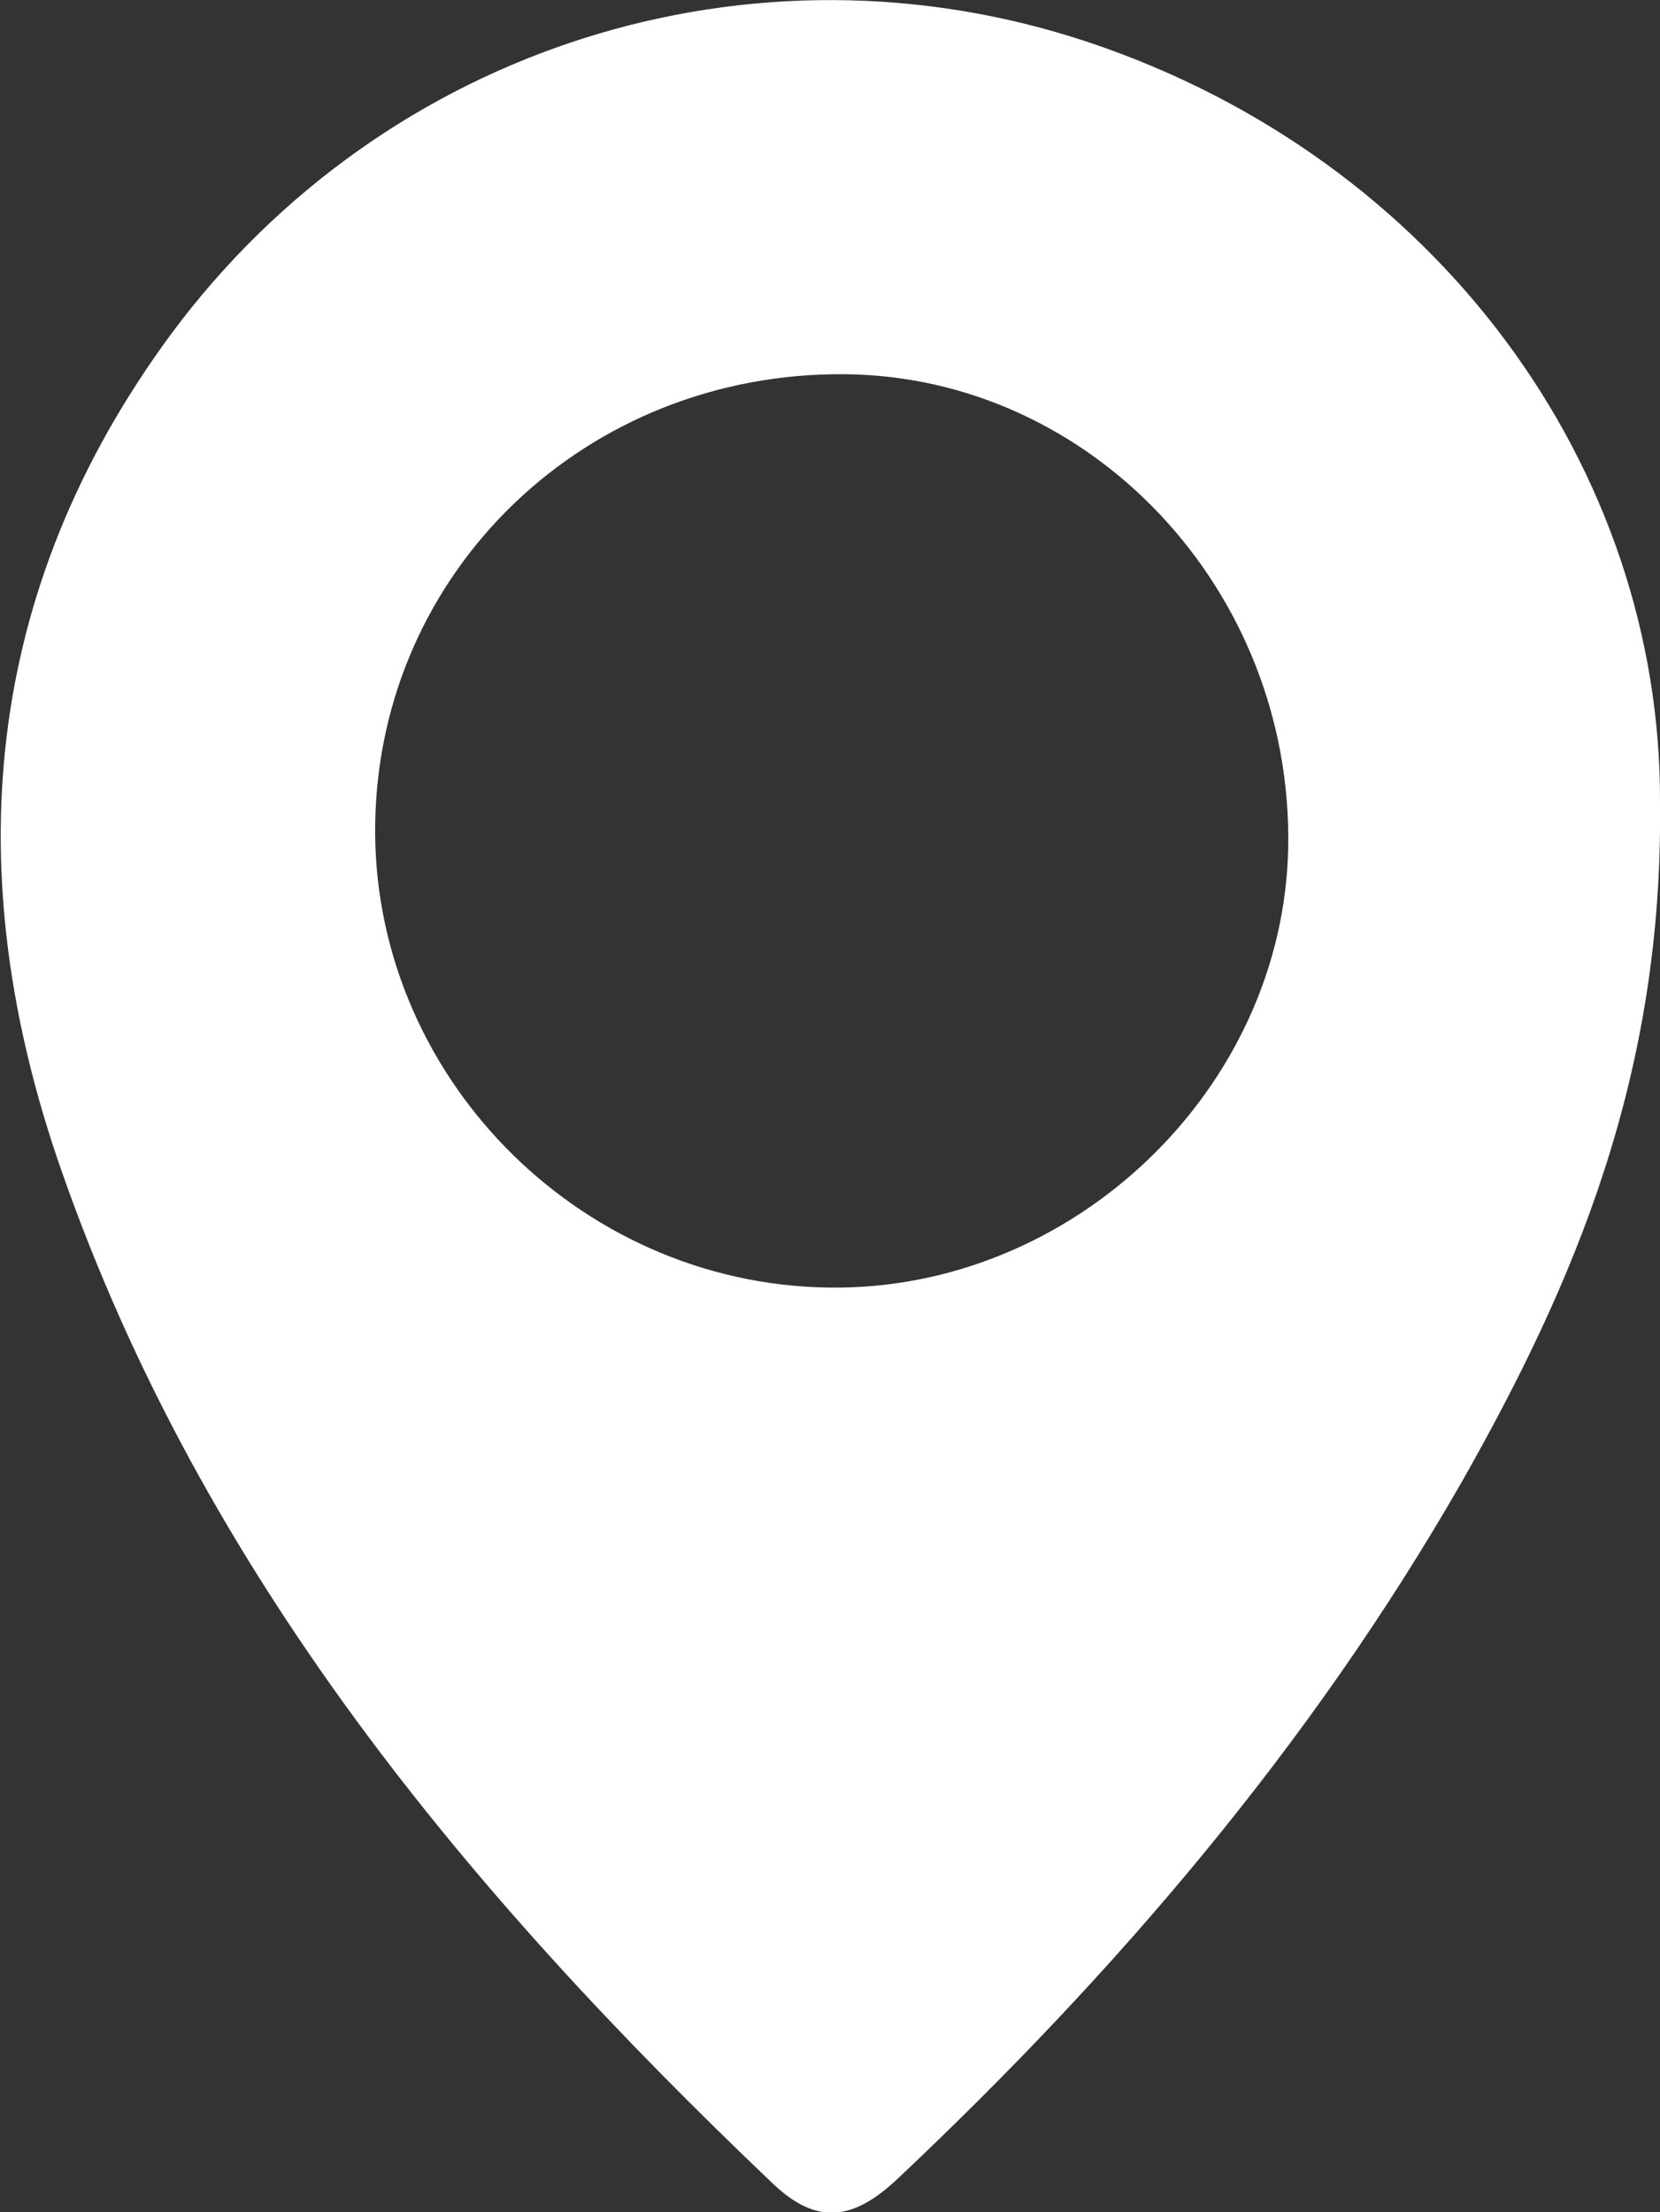 <?xml version="1.0" encoding="utf-8"?>
<!-- Generator: Adobe Illustrator 26.1.0, SVG Export Plug-In . SVG Version: 6.00 Build 0)  -->
<svg version="1.1" id="Layer_1" xmlns="http://www.w3.org/2000/svg" xmlns:xlink="http://www.w3.org/1999/xlink" x="0px" y="0px"
	 viewBox="0 0 146 194.5" style="enable-background:new 0 0 146 194.5;" xml:space="preserve">
<rect x="0" y="0" width="146" height="194.5" fill="#333333" stroke="none"/>
<style type="text/css">
	.st0{fill:#FFFFFF;}
</style>
<g>
	<g>
		<path class="st0" d="M146,70.5c0.3,24-7.5,42.3-17.5,59.9c-13.2,23-30.3,43-49.5,61.1c-4,3.8-7.2,4.1-11,0.5
			c-26.8-25.5-50.2-53.6-62.6-89.1c-9.1-26-7-51,9.7-73.6C33.9,4,66.3-6.1,95.7,3.7C126.5,14,146.1,41.2,146,70.5z M72.9,113.2
			c21.5,0.3,40-17.5,40.4-38.7c0.4-22.6-17.3-41.4-39-41.6C51.6,32.7,33.4,50.1,33,72.3C32.6,94.3,50.7,112.9,72.9,113.2z"/>
	</g>
</g>
</svg>
